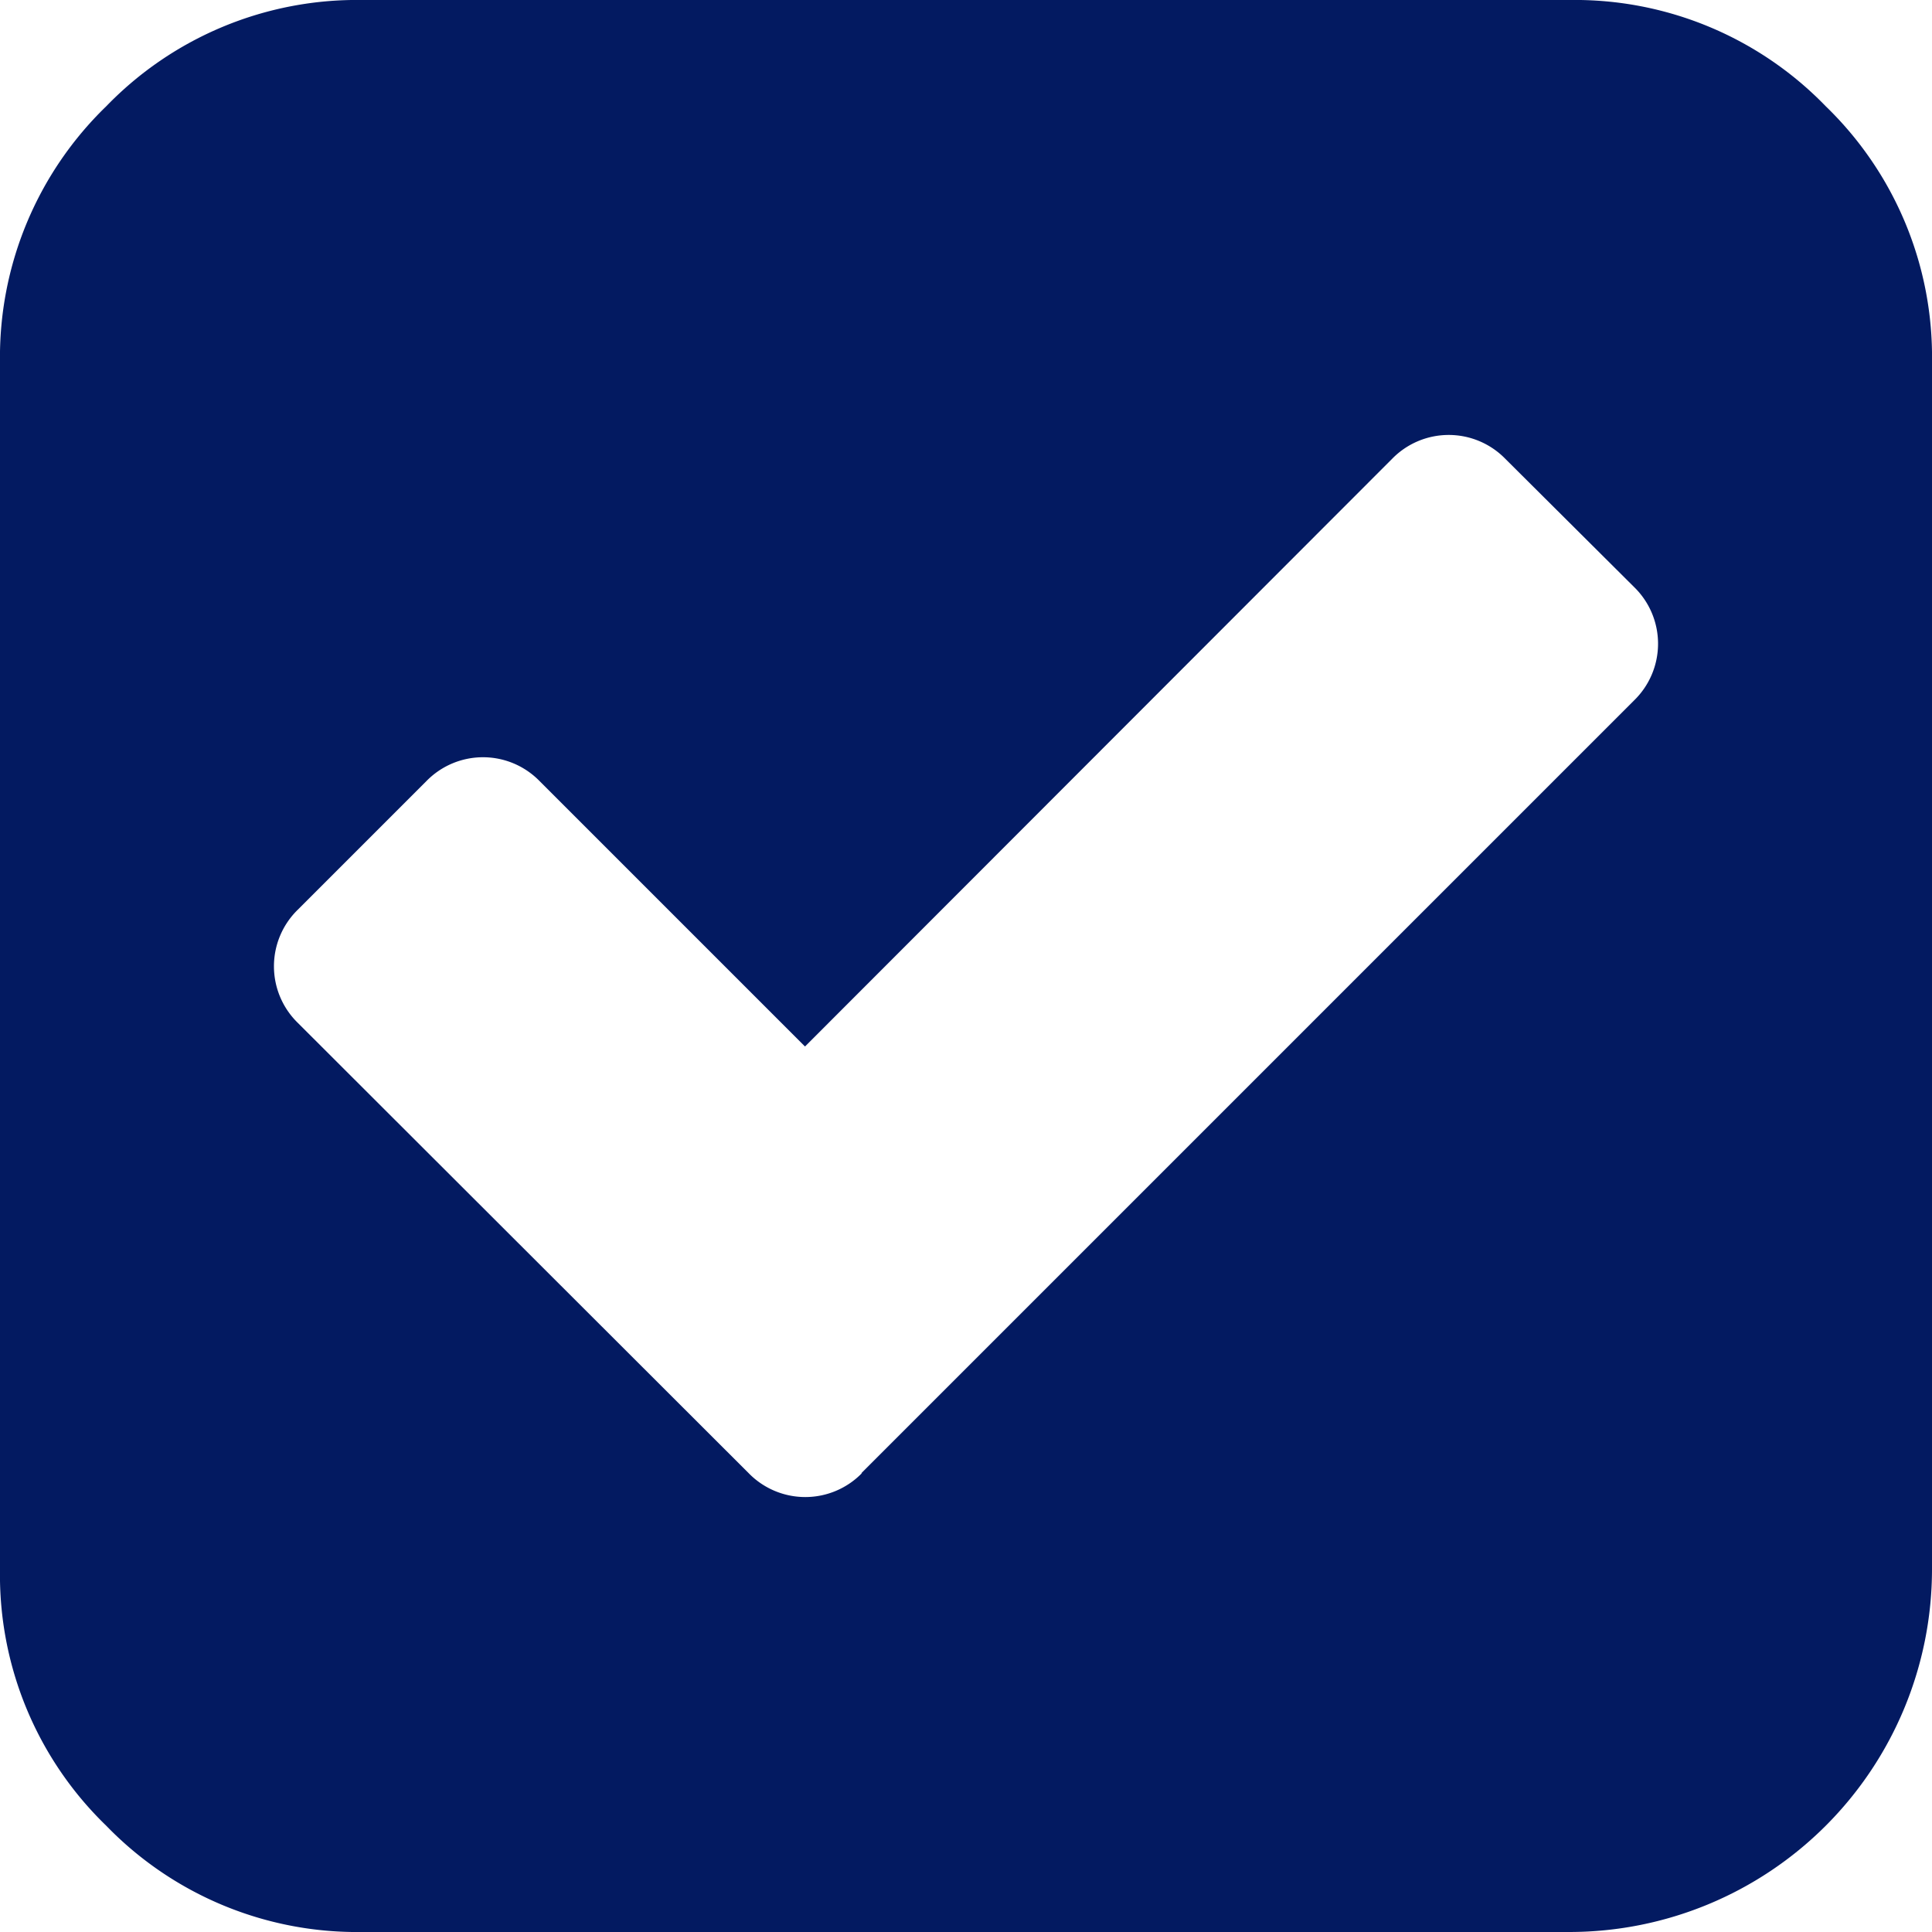 <svg xmlns="http://www.w3.org/2000/svg" width="24" height="24" viewBox="0 0 24 24">
  <path id="check-square" d="M10.7,18.3,20.3,8.7a.982.982,0,0,0,0-1.407L18.7,5.7a.982.982,0,0,0-1.407,0L10,13,6.7,9.7A.982.982,0,0,0,5.3,9.7L3.7,11.3a.982.982,0,0,0,0,1.407L9.3,18.3a.982.982,0,0,0,1.407,0ZM24,4.5v15A4.507,4.507,0,0,1,19.5,24H4.5a4.336,4.336,0,0,1-3.18-1.32A4.331,4.331,0,0,1,0,19.5V4.5A4.336,4.336,0,0,1,1.32,1.32,4.331,4.331,0,0,1,4.5,0h15a4.336,4.336,0,0,1,3.18,1.32A4.331,4.331,0,0,1,24,4.5Z" fill="#031a61"/>
</svg>
